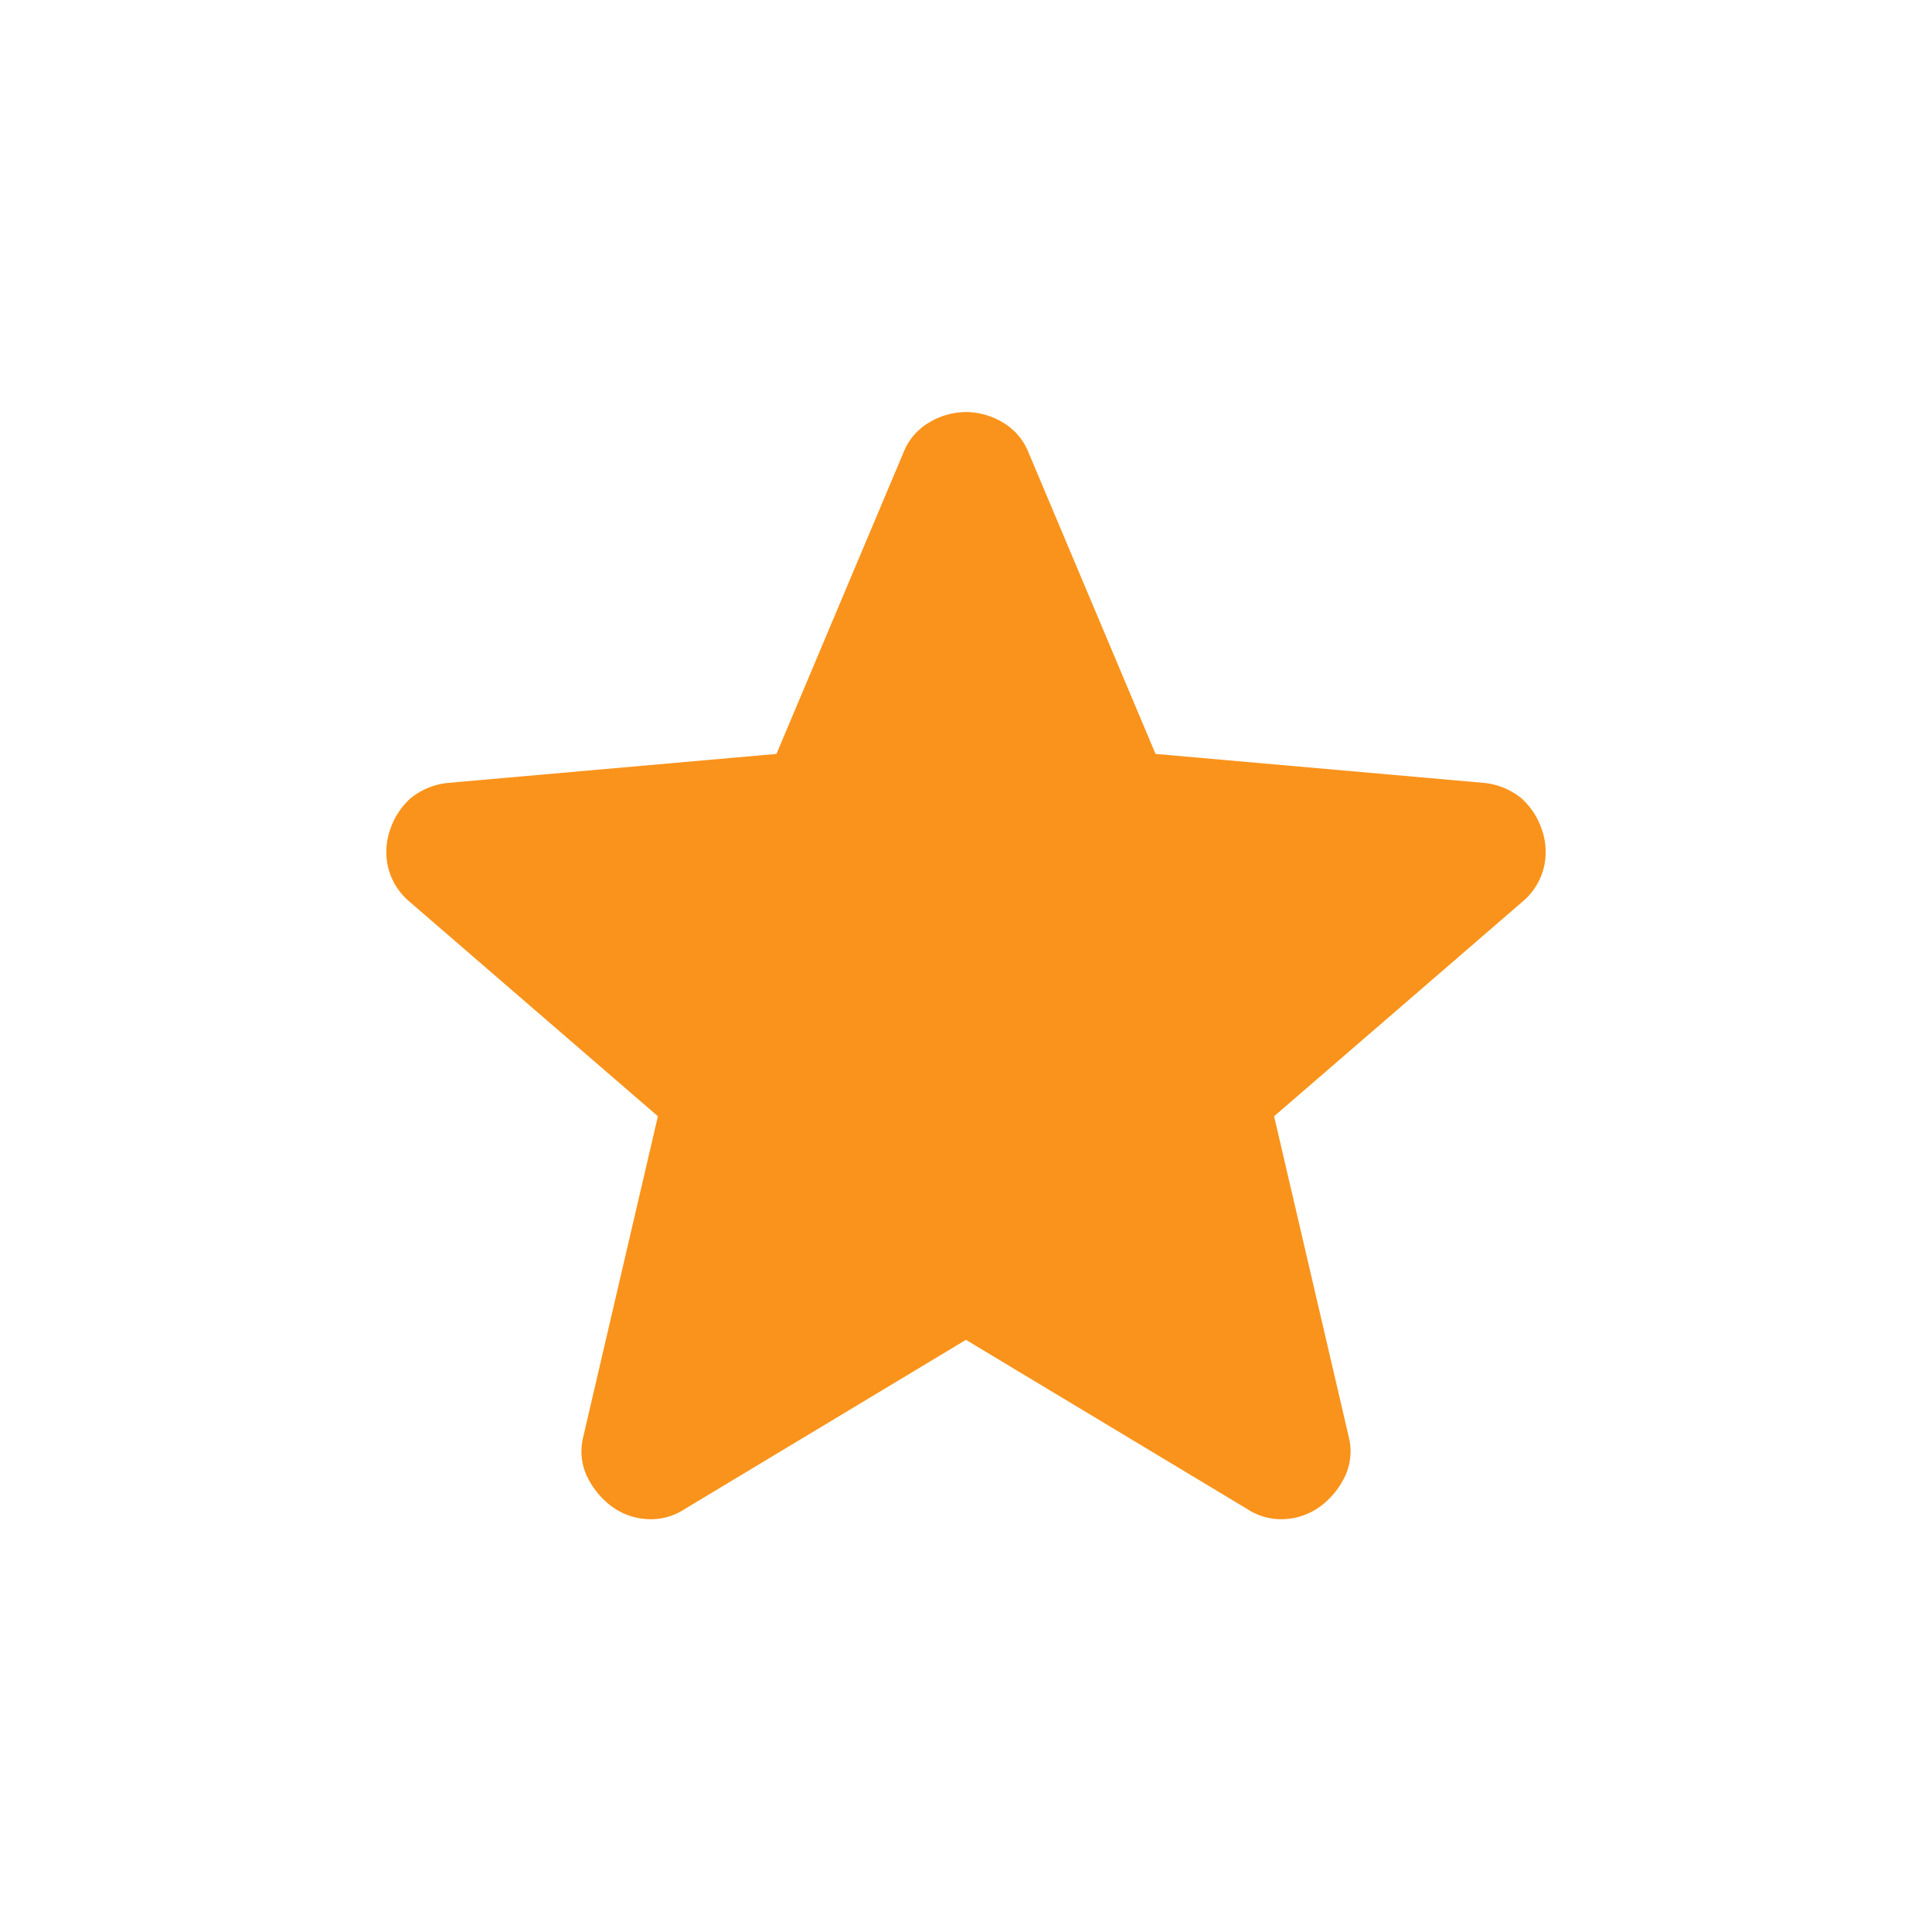 <svg xmlns="http://www.w3.org/2000/svg" width="40" height="40" viewBox="0 0 40 40">
  <g id="Group_46122" data-name="Group 46122" transform="translate(-427 -8764)">
    <rect id="Rectangle_7494" data-name="Rectangle 7494" width="40" height="40" transform="translate(427 8764)" fill="none"/>
    <path id="grade_24dp_FILL1_wght400_GRAD0_opsz24" d="M149.538-797.8l-5.817,3.5a1.273,1.273,0,0,1-.806.21,1.354,1.354,0,0,1-.736-.28,1.681,1.681,0,0,1-.491-.613,1.225,1.225,0,0,1-.07-.823l1.542-6.623-5.151-4.45a1.343,1.343,0,0,1-.438-.718,1.4,1.4,0,0,1,.053-.788,1.5,1.5,0,0,1,.42-.631,1.457,1.457,0,0,1,.771-.315l6.8-.6,2.628-6.237a1.258,1.258,0,0,1,.543-.631,1.5,1.5,0,0,1,.753-.21,1.5,1.5,0,0,1,.753.21,1.258,1.258,0,0,1,.543.631l2.628,6.237,6.8.6a1.457,1.457,0,0,1,.771.315,1.5,1.5,0,0,1,.42.631,1.4,1.4,0,0,1,.053.788,1.343,1.343,0,0,1-.438.718l-5.151,4.45,1.542,6.623a1.225,1.225,0,0,1-.07.823,1.68,1.68,0,0,1-.491.613,1.354,1.354,0,0,1-.736.28,1.273,1.273,0,0,1-.806-.21Z" transform="translate(297.461 9589.54)" fill="#fa931b"/>
  </g>
</svg>
